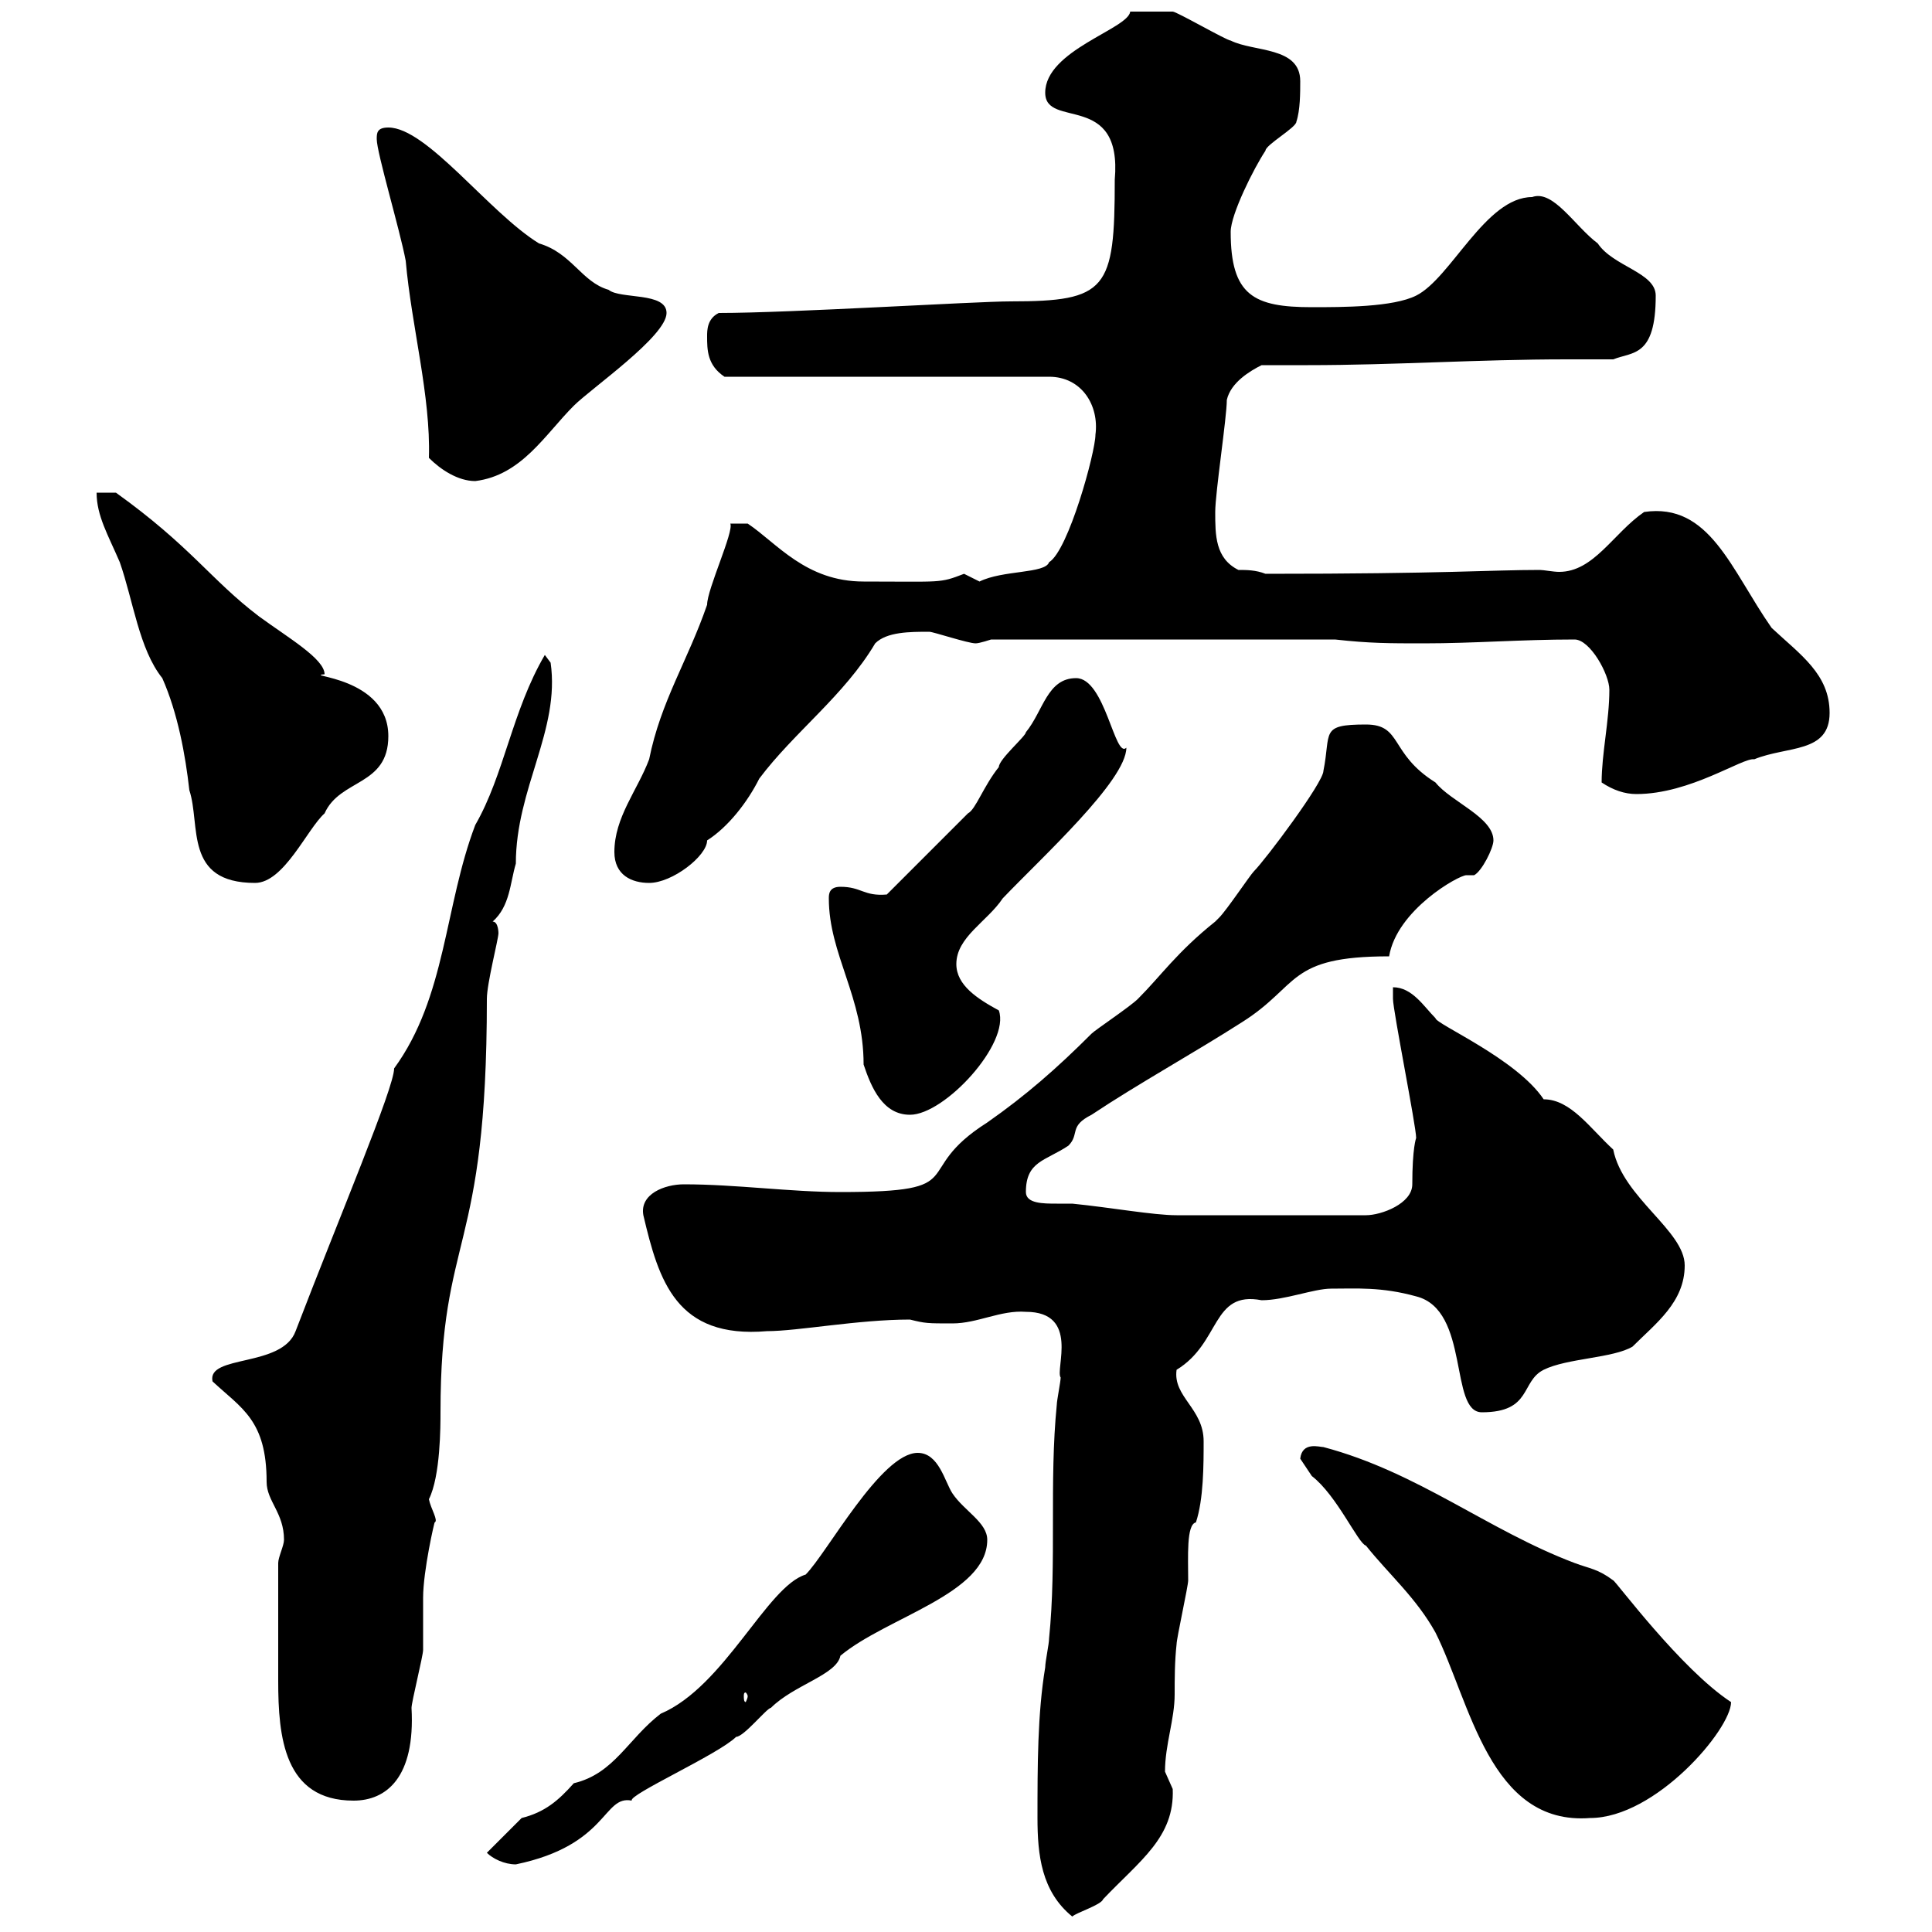 <svg xmlns="http://www.w3.org/2000/svg" xmlns:xlink="http://www.w3.org/1999/xlink" width="300" height="300"><path d="M161.10 282.30C161.10 288 161.70 293.70 166.50 297.60C167.10 297 171 295.80 171.30 294.90C177 288.90 182.40 285.30 182.10 277.80C182.10 277.80 180.90 275.10 180.90 275.10C180.90 270.90 182.40 267 182.40 263.10C182.40 260.70 182.40 258 182.70 255.30C182.70 254.40 184.50 246.30 184.50 245.40C184.50 241.80 184.20 236.70 185.70 236.40C186.90 232.80 186.90 227.40 186.90 223.80C186.90 218.70 182.10 216.90 182.70 212.70C189.60 208.50 188.10 200.40 195.90 201.90C199.50 201.90 204 200.10 206.70 200.10C210.60 200.10 214.50 199.80 219.90 201.30C228.30 203.40 225 219.30 230.10 219.30C237.90 219.30 236.10 214.50 239.70 212.70C243.30 210.90 250.50 210.90 253.50 209.10C257.10 205.50 261.60 202.20 261.60 196.50C261.60 191.10 252 186 250.50 178.50C246.90 175.20 243.90 170.70 239.70 170.70C235.50 164.40 222.90 159 222.90 158.10C221.10 156.30 219.30 153.30 216.30 153.30C216.30 153.30 216.30 155.10 216.30 155.10C216.30 156.90 219.90 174.90 219.90 176.70C219.90 176.70 219.30 178.20 219.30 183.90C219.30 186.90 214.50 188.70 212.10 188.70L182.70 188.70C179.10 188.70 172.50 187.50 166.50 186.90C166.20 186.90 165.30 186.90 164.10 186.90C162 186.90 159.30 186.90 159.30 185.10C159.30 180.30 162.30 180.30 165.90 177.90C167.70 176.10 165.90 174.90 169.50 173.10C176.70 168.30 185.40 163.50 192.90 158.70C201.90 153 199.80 148.50 215.70 148.50C216.90 141.30 226.50 135.90 227.70 135.90C228.30 135.90 228.60 135.90 228.90 135.90C230.10 135.30 231.90 131.70 231.90 130.50C231.90 126.90 225.30 124.50 222.90 121.50C215.70 117 217.80 112.50 212.10 112.50C204.90 112.50 206.70 113.70 205.50 119.70C205.50 121.50 196.50 133.50 194.70 135.30C194.10 135.90 190.50 141.30 189.30 142.50C189.30 142.50 188.70 143.10 188.70 143.10C182.70 147.90 180.30 151.50 176.70 155.10C175.50 156.30 170.10 159.90 169.50 160.50C164.10 165.90 159.30 170.10 153.30 174.30C141 182.10 151.50 185.10 130.50 185.10C122.70 185.10 114.30 183.90 106.20 183.90C103.20 183.90 99.30 185.40 99.90 188.70C102.30 198.90 105 207.90 119.10 206.70C123.90 206.70 133.20 204.90 141.30 204.90C143.70 205.50 144 205.50 147.90 205.50C151.80 205.50 155.40 203.40 159.30 203.70C167.70 203.70 163.80 212.70 164.70 213.90C164.70 214.50 164.10 217.50 164.10 218.10C162.90 230.10 164.10 242.70 162.90 254.40C162.90 255.30 162.30 258 162.30 258.90C161.10 266.10 161.10 274.20 161.10 282.30ZM75.60 287.70C76.50 288.60 78.30 289.50 80.10 289.50C94.50 286.50 93.60 278.70 98.10 279.60C97.50 278.70 111.60 272.40 114.30 269.70C115.50 269.70 119.10 265.20 119.70 265.20C123.30 261.60 129.90 260.10 130.50 257.10C137.70 251.10 153.30 247.50 153.30 239.10C153.30 236.40 149.70 234.60 147.90 231.90C146.70 230.10 145.80 225.60 142.50 225.60C136.80 225.60 128.40 241.20 125.10 244.50C119.10 246.30 112.50 261.90 102.60 266.10C97.50 270 95.40 275.40 89.10 276.90C86.70 279.60 84.60 281.40 81 282.30C80.10 283.20 76.50 286.80 75.60 287.70ZM201.90 226.50C201.90 226.50 203.10 228.30 203.70 229.20C207.60 232.20 210.90 239.70 212.10 240C215.70 244.50 219.90 248.10 222.90 253.50C228.30 264.30 231.30 283.50 246.90 282.30C257.10 282.30 268.80 268.50 268.80 264.30C261 259.20 250.80 245.40 250.50 245.40C248.10 243.60 246.90 243.60 244.50 242.70C231 237.60 220.20 228.60 205.50 224.70C204.90 224.70 202.20 223.80 201.90 226.50ZM43.20 254.40C43.20 256.20 43.20 258.90 43.20 261C43.20 269.70 44.10 279.60 54.90 279.60C60 279.60 64.50 276 63.90 265.20C63.90 264.30 65.70 257.10 65.70 256.20C65.70 255.30 65.70 249 65.70 248.10C65.70 243.90 67.50 236.10 67.50 236.40C68.10 236.10 66.90 234.30 66.60 232.80C68.40 229.20 68.40 221.40 68.40 219.30C68.40 191.10 75.60 195.30 75.60 155.10C75.60 152.70 77.40 145.80 77.40 144.90C77.40 144.90 77.40 143.10 76.50 143.10C79.20 140.70 79.20 137.10 80.10 134.10C80.10 122.40 87 113.40 85.50 102.90L84.60 101.70C79.50 110.40 78.30 120.30 73.80 128.10C69 140.70 69.30 154.80 61.20 165.90C61.20 168.90 52.80 188.70 45.90 206.70C43.80 212.40 32.10 210.30 33 214.50C37.50 218.70 41.40 220.50 41.40 230.10C41.40 233.10 44.10 234.90 44.10 239.10C44.10 240 43.20 241.80 43.20 242.70C43.20 244.50 43.20 252.60 43.20 254.40ZM116.10 263.40C116.10 263.70 115.80 264.30 115.80 264.30C115.50 264.30 115.50 263.70 115.50 263.40C115.50 263.10 115.50 262.80 115.80 262.80C115.80 262.80 116.10 263.10 116.10 263.40ZM128.70 139.50C128.70 148.20 134.10 154.80 134.10 165.30C135.30 168.90 137.10 173.10 141.30 173.10C146.70 173.10 156.90 162 155.10 156.90C151.80 155.10 148.50 153 148.50 149.70C148.50 145.50 153.30 143.10 155.70 139.50C161.70 133.20 174.90 121.20 174.90 116.10C173.10 117.90 171.60 105.30 167.10 105.30C162.60 105.30 162 110.40 159.30 113.70C159.30 114.30 155.10 117.90 155.10 119.10C152.70 122.10 151.50 125.70 150.30 126.30C148.50 128.10 139.50 137.10 137.70 138.90C134.10 139.20 133.80 137.70 130.50 137.70C128.70 137.70 128.70 138.90 128.70 139.50ZM15 76.50C15 80.10 16.80 83.10 18.60 87.30C20.70 93.30 21.60 100.80 25.20 105.30C27.60 110.70 28.80 117.30 29.40 122.70C31.20 128.10 28.50 137.10 39.60 137.10C44.10 137.10 47.70 128.70 50.40 126.30C52.80 120.90 60.30 122.10 60.30 114.30C60.30 105 46.80 105 50.40 104.70C50.40 102.30 44.70 99 40.20 95.70C32.70 90 29.70 84.90 18 76.50C18 76.50 15 76.50 15 76.50ZM95.40 132.30C95.40 135.90 98.10 137.10 100.80 137.10C104.40 137.10 109.80 132.90 109.80 130.50C113.10 128.40 116.10 124.50 117.90 120.90C123.30 113.70 131.10 108 135.90 99.90C137.70 98.10 141.30 98.10 144.30 98.10C144.90 98.10 150.30 99.90 151.50 99.90C152.10 99.90 153.90 99.30 153.90 99.30L207.30 99.30C212.70 99.90 215.70 99.90 221.10 99.90C228.90 99.90 236.10 99.30 244.50 99.30C246.90 99.30 249.90 104.70 249.90 107.10C249.90 111.90 248.70 117 248.70 121.50C250.50 122.70 252.30 123.30 254.10 123.30C262.50 123.30 270.60 117.60 272.40 117.90C277.50 115.80 284.10 117 284.10 110.70C284.10 104.70 279.60 101.70 275.10 97.50C268.80 88.50 265.50 78 255.30 79.50C250.50 82.80 247.50 88.80 242.10 88.80C241.20 88.80 239.70 88.50 239.10 88.50C231.30 88.50 224.70 89.10 196.50 89.10C195 88.50 193.50 88.50 192.30 88.50C188.70 86.70 188.70 83.10 188.70 79.50C188.70 76.50 190.50 64.80 190.50 62.10C191.10 59.40 194.10 57.60 195.90 56.70C198 56.70 200.40 56.70 203.10 56.70C216.60 56.70 229.50 55.80 243.30 55.80C245.70 55.80 248.10 55.80 250.50 55.80C253.50 54.60 257.10 55.50 257.10 45.90C257.10 42.30 250.50 41.40 248.10 37.80C244.50 35.10 241.20 29.40 237.90 30.60C230.70 30.60 225.30 43.20 219.90 45.90C216.30 47.70 208.50 47.70 203.70 47.70C194.70 47.70 191.10 45.90 191.10 36C191.10 33.30 194.70 26.10 196.50 23.40C196.50 22.50 201.30 19.80 201.30 18.90C201.90 17.10 201.90 14.40 201.90 12.60C201.90 7.20 194.70 8.10 191.10 6.30C190.50 6.30 182.70 1.80 182.10 1.80C180.60 1.80 177.90 1.80 175.50 1.80C175.20 4.50 162.30 7.80 162.30 14.40C162.30 20.10 174.30 14.10 173.10 27.90C173.10 45 171.90 46.80 156.90 46.80C151.50 46.80 122.70 48.60 111.60 48.60C109.80 49.50 109.80 51.30 109.80 52.20C109.80 54.30 109.80 56.70 112.50 58.50L162.90 58.50C168 58.50 170.70 63 170.10 67.50C170.10 70.20 165.90 85.50 162.90 87.30C162.30 89.10 155.70 88.50 152.10 90.30C152.10 90.30 149.70 89.10 149.70 89.10C145.80 90.60 146.40 90.30 134.10 90.30C125.10 90.30 120.60 84.30 116.10 81.30L113.40 81.30C114 82.50 109.80 91.50 109.80 93.90C106.80 102.60 102.60 108.90 100.80 117.90C99 122.70 95.40 126.90 95.40 132.30ZM66.60 71.10C68.40 72.90 71.10 74.70 73.80 74.70C81 73.80 84.60 67.50 89.10 63C91.80 60.30 103.50 52.20 103.50 48.60C103.50 45.30 96.30 46.50 94.50 45C90.30 43.80 88.80 39.30 83.70 37.80C75.90 33 66.30 19.80 60.30 19.80C58.50 19.80 58.50 20.70 58.50 21.60C58.50 23.70 62.10 35.70 63 40.50C63.90 50.70 66.90 61.50 66.60 71.10Z"/></svg>